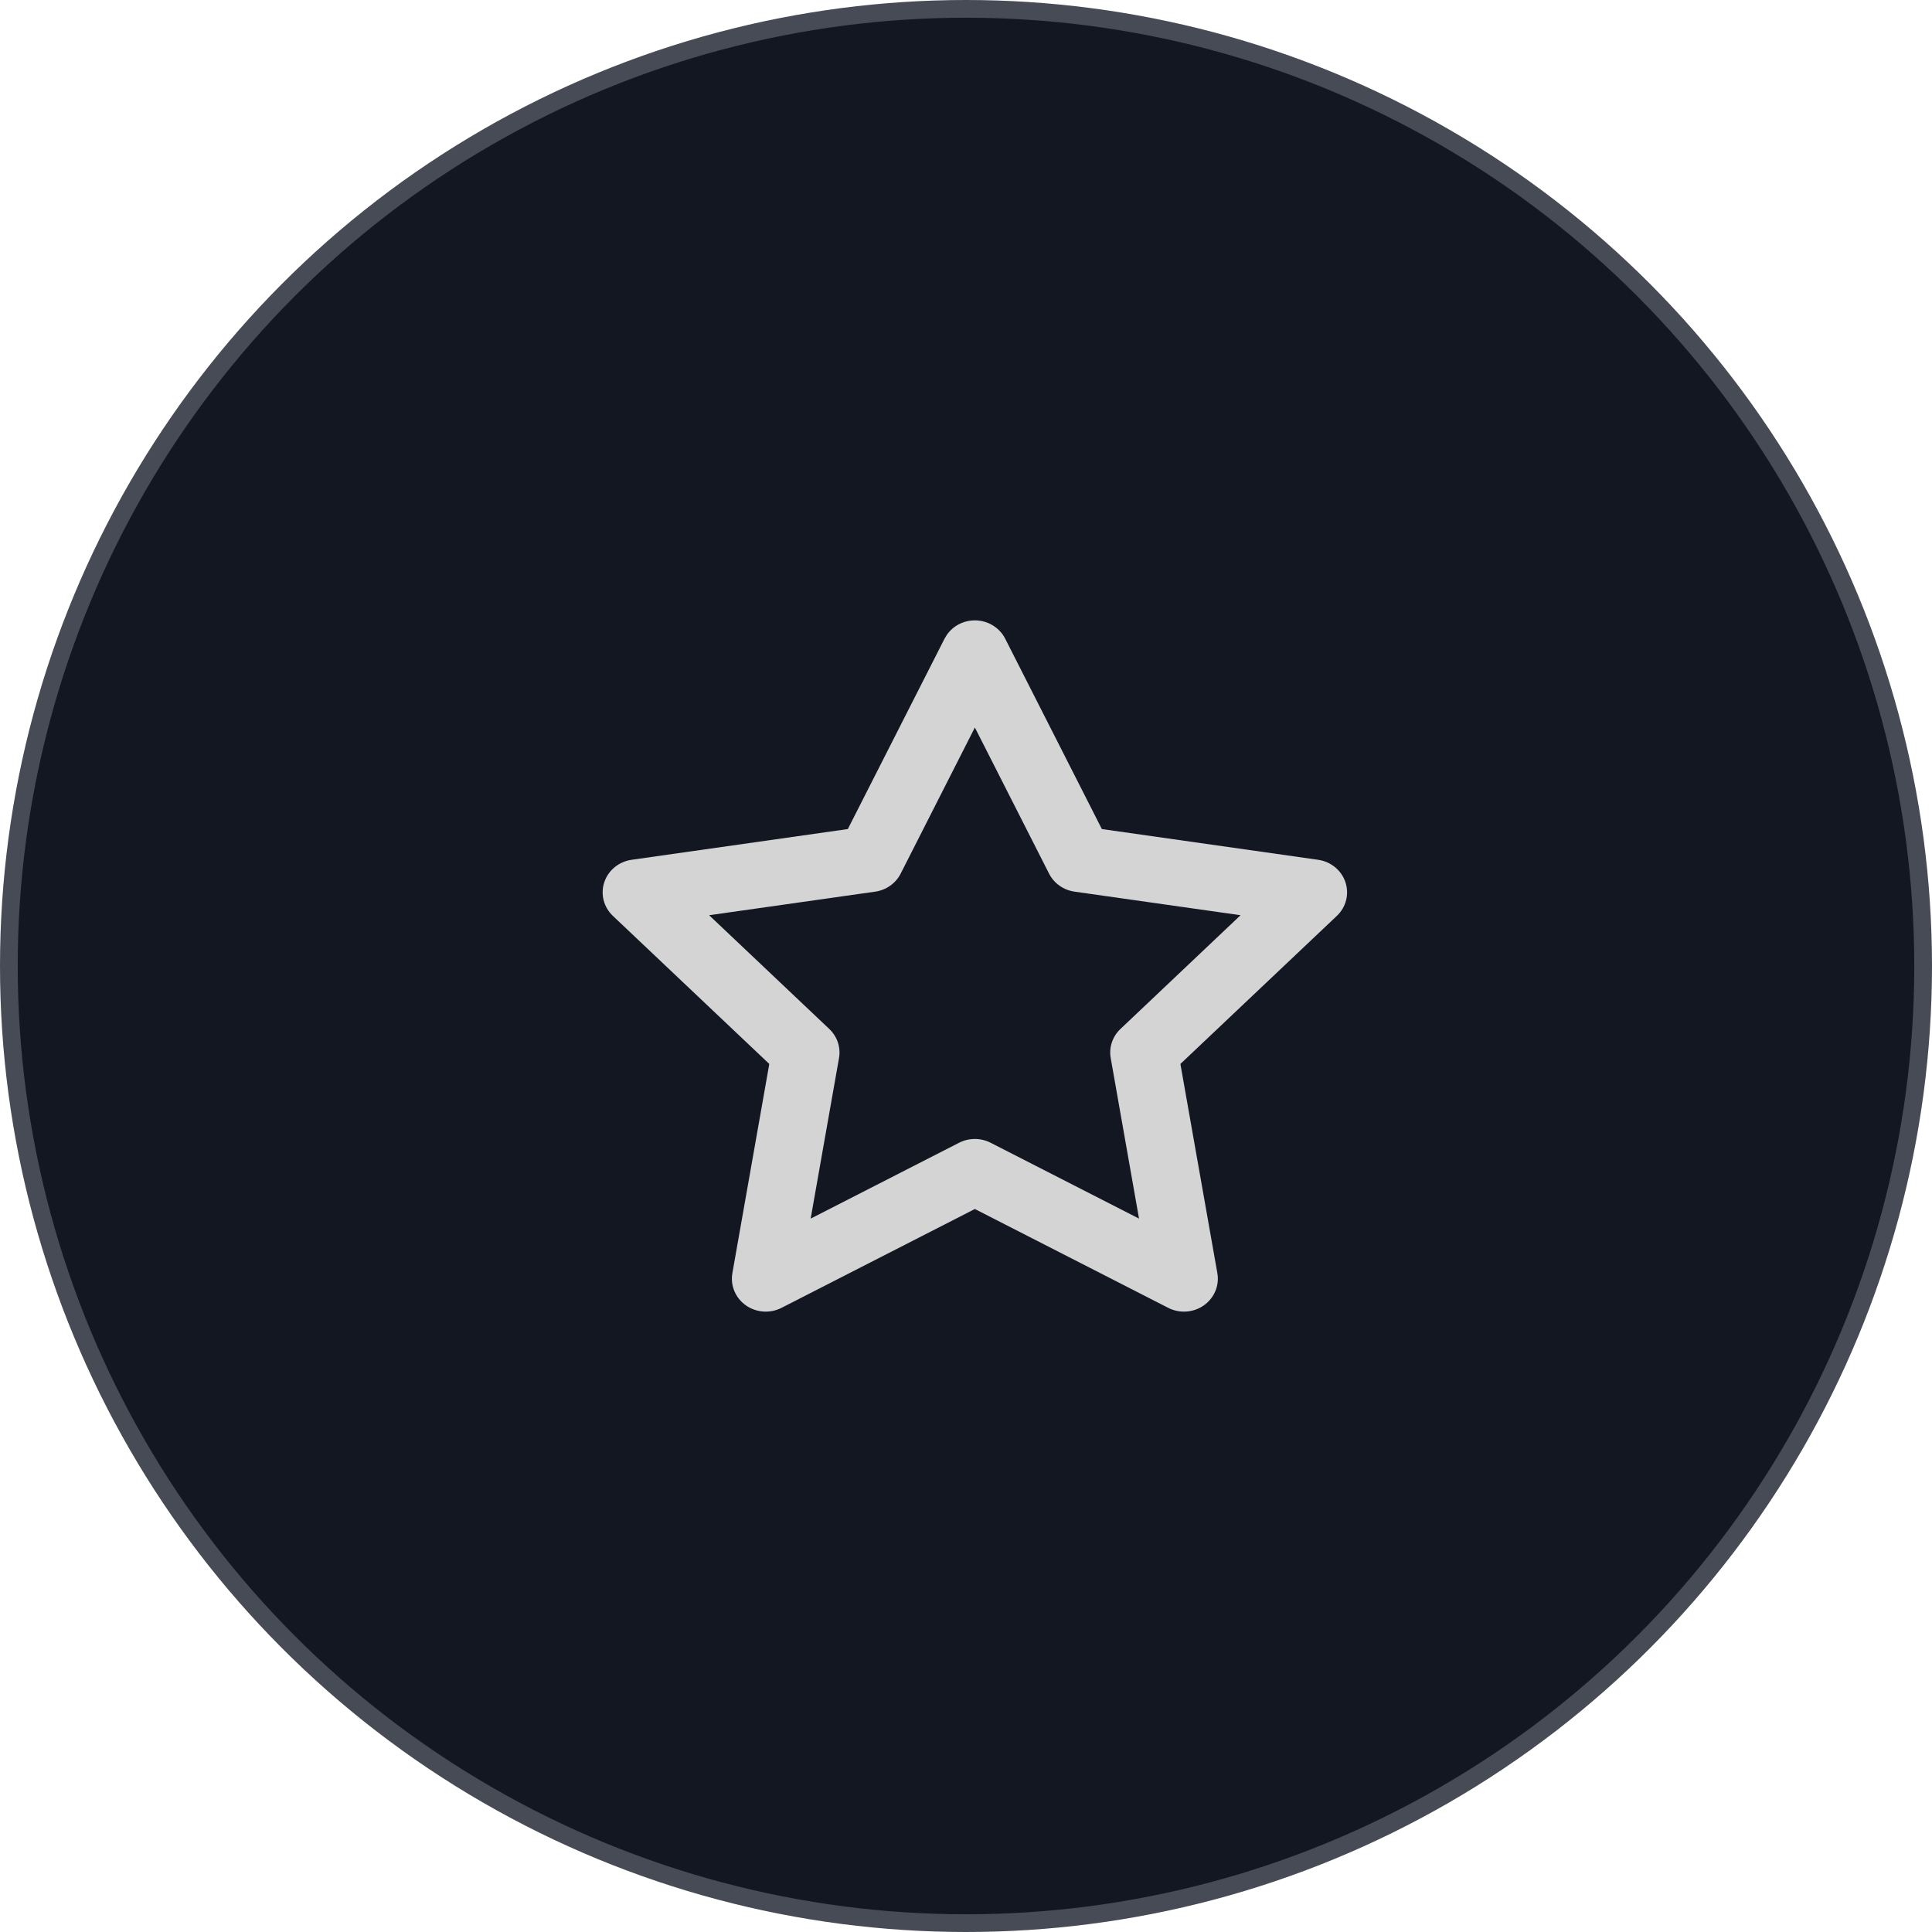 <svg xmlns="http://www.w3.org/2000/svg" width="109" height="109" viewBox="0 0 109 109" fill="none"><circle cx="54.5" cy="54.5" r="54" fill="#131722" stroke="#474B55"></circle><path d="M55 35C55.727 35 56.39 35.401 56.712 36.035L62.165 46.774L74.367 48.508C75.086 48.61 75.683 49.101 75.907 49.772C76.131 50.444 75.943 51.181 75.422 51.673L66.596 60.026L68.681 71.83C68.804 72.526 68.508 73.231 67.92 73.646C67.332 74.061 66.553 74.115 65.91 73.787L55 68.21L44.09 73.787C43.447 74.115 42.668 74.061 42.08 73.646C41.492 73.231 41.196 72.526 41.319 71.83L43.402 60.026L34.578 51.673C34.057 51.181 33.869 50.444 34.093 49.772C34.317 49.101 34.914 48.61 35.633 48.508L47.833 46.774L53.288 36.035L53.425 35.808C53.777 35.307 54.364 35 55 35ZM50.813 49.29C50.535 49.837 49.998 50.217 49.377 50.305L40.008 51.635L46.785 58.051C47.236 58.477 47.441 59.09 47.336 59.692L45.736 68.752L54.111 64.472C54.667 64.188 55.333 64.188 55.889 64.472L64.262 68.752L62.664 59.692C62.559 59.09 62.764 58.477 63.215 58.051L69.99 51.635L60.623 50.305C60.002 50.217 59.465 49.837 59.187 49.29L55 41.044L50.813 49.29Z" fill="#D4D4D4"></path></svg>